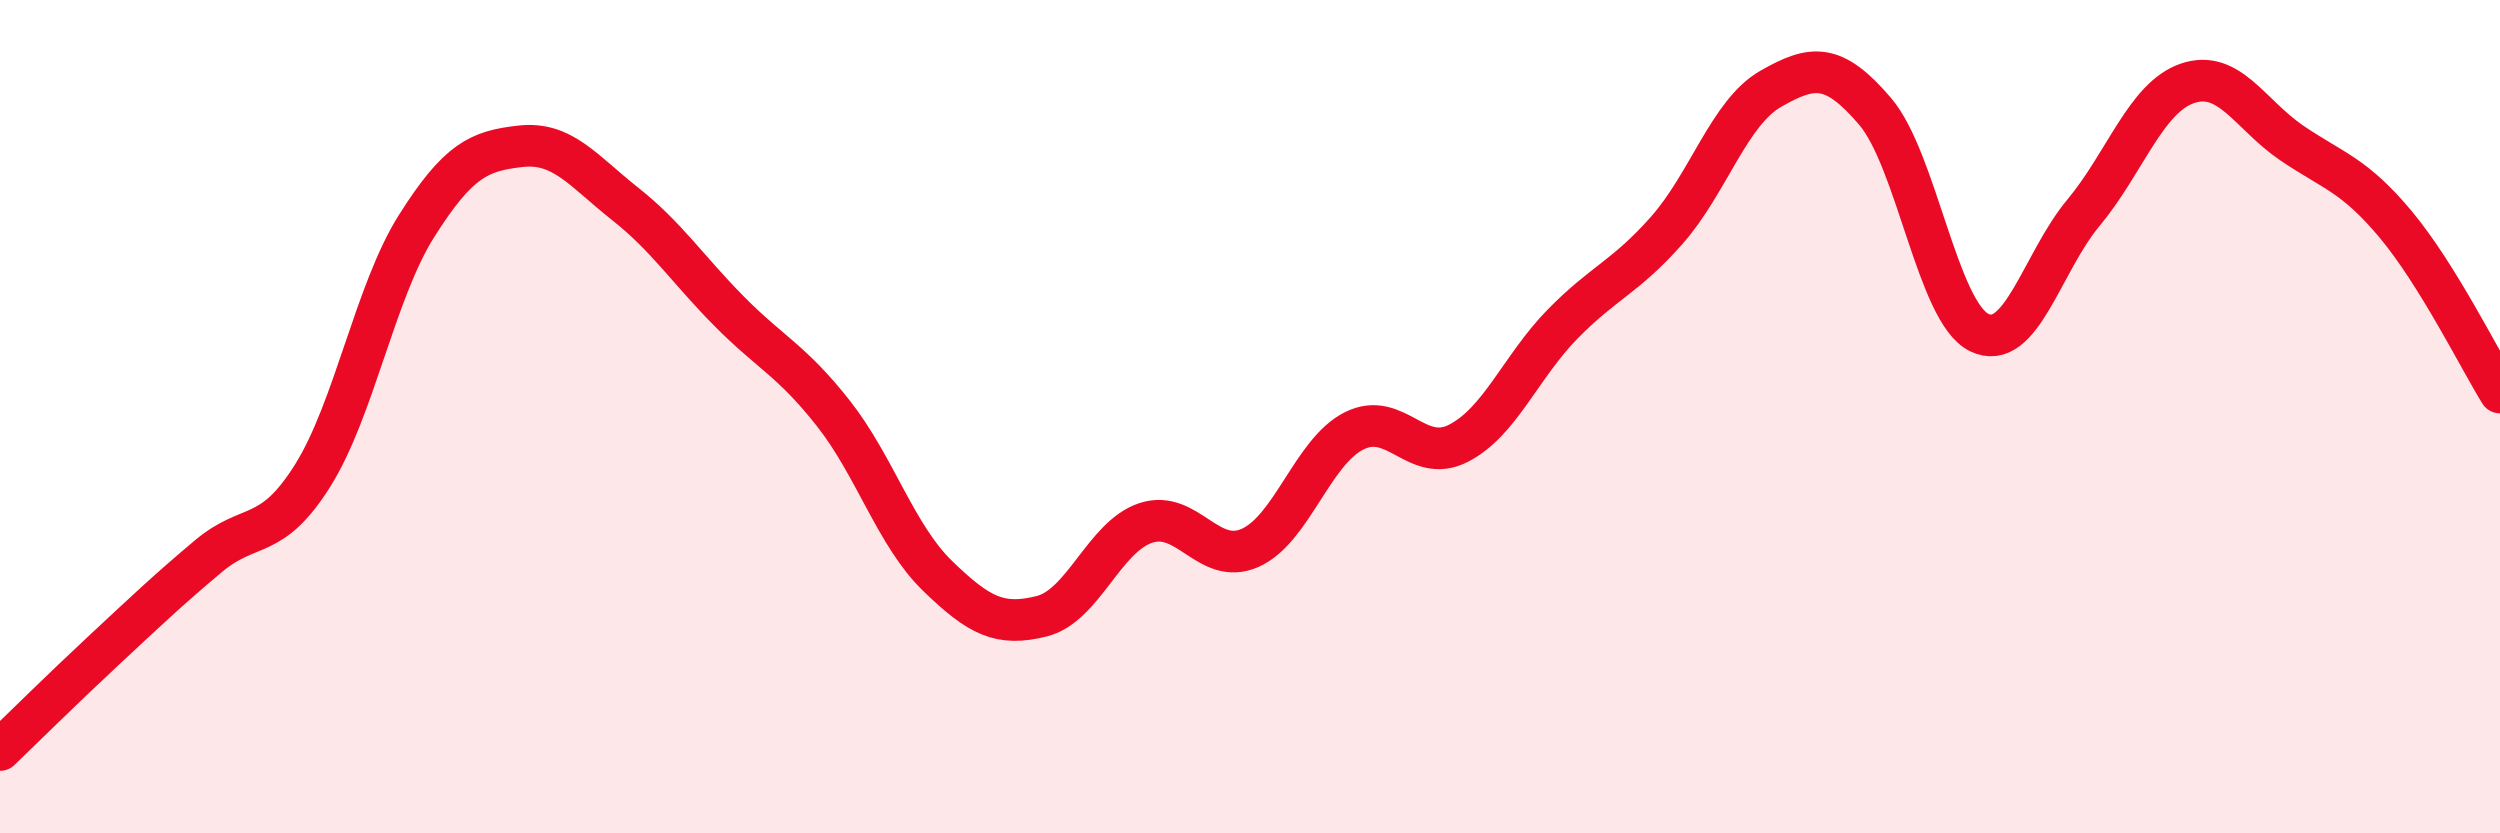 
    <svg width="60" height="20" viewBox="0 0 60 20" xmlns="http://www.w3.org/2000/svg">
      <path
        d="M 0,18 C 0.5,17.52 1.5,16.53 2.5,15.6 C 3.5,14.67 4,14.19 5,13.35 C 6,12.51 6.5,13.01 7.5,11.42 C 8.5,9.83 9,7 10,5.42 C 11,3.84 11.5,3.62 12.5,3.51 C 13.5,3.4 14,4.1 15,4.89 C 16,5.68 16.5,6.46 17.5,7.47 C 18.5,8.48 19,8.65 20,9.92 C 21,11.19 21.5,12.85 22.5,13.82 C 23.5,14.79 24,15.04 25,14.79 C 26,14.54 26.5,12.88 27.5,12.55 C 28.5,12.22 29,13.59 30,13.15 C 31,12.71 31.5,10.84 32.5,10.34 C 33.5,9.84 34,11.15 35,10.64 C 36,10.13 36.5,8.8 37.5,7.78 C 38.5,6.76 39,6.66 40,5.53 C 41,4.4 41.5,2.7 42.5,2.13 C 43.5,1.56 44,1.5 45,2.67 C 46,3.84 46.5,7.49 47.5,7.98 C 48.5,8.47 49,6.31 50,5.11 C 51,3.91 51.5,2.34 52.5,2 C 53.5,1.66 54,2.75 55,3.43 C 56,4.11 56.5,4.19 57.5,5.39 C 58.5,6.59 59.5,8.61 60,9.42L60 20L0 20Z"
        fill="#EB0A25"
        opacity="0.1"
        stroke-linecap="round"
        stroke-linejoin="round"
      />
      <path
        d="M 0,18 C 0.5,17.52 1.5,16.53 2.5,15.6 C 3.5,14.67 4,14.19 5,13.35 C 6,12.51 6.5,13.01 7.5,11.42 C 8.5,9.83 9,7 10,5.42 C 11,3.84 11.5,3.62 12.5,3.51 C 13.5,3.4 14,4.1 15,4.89 C 16,5.68 16.5,6.46 17.5,7.47 C 18.5,8.48 19,8.65 20,9.92 C 21,11.19 21.5,12.85 22.5,13.82 C 23.5,14.79 24,15.04 25,14.79 C 26,14.54 26.5,12.88 27.5,12.55 C 28.5,12.22 29,13.59 30,13.15 C 31,12.71 31.5,10.84 32.5,10.34 C 33.5,9.84 34,11.15 35,10.64 C 36,10.13 36.5,8.8 37.5,7.78 C 38.5,6.76 39,6.66 40,5.53 C 41,4.4 41.5,2.7 42.5,2.13 C 43.5,1.56 44,1.5 45,2.67 C 46,3.84 46.5,7.49 47.5,7.98 C 48.5,8.47 49,6.31 50,5.11 C 51,3.91 51.5,2.34 52.5,2 C 53.5,1.66 54,2.75 55,3.43 C 56,4.11 56.5,4.19 57.5,5.39 C 58.5,6.59 59.5,8.61 60,9.42"
        stroke="#EB0A25"
        stroke-width="1"
        fill="none"
        stroke-linecap="round"
        stroke-linejoin="round"
      />
    </svg>
  